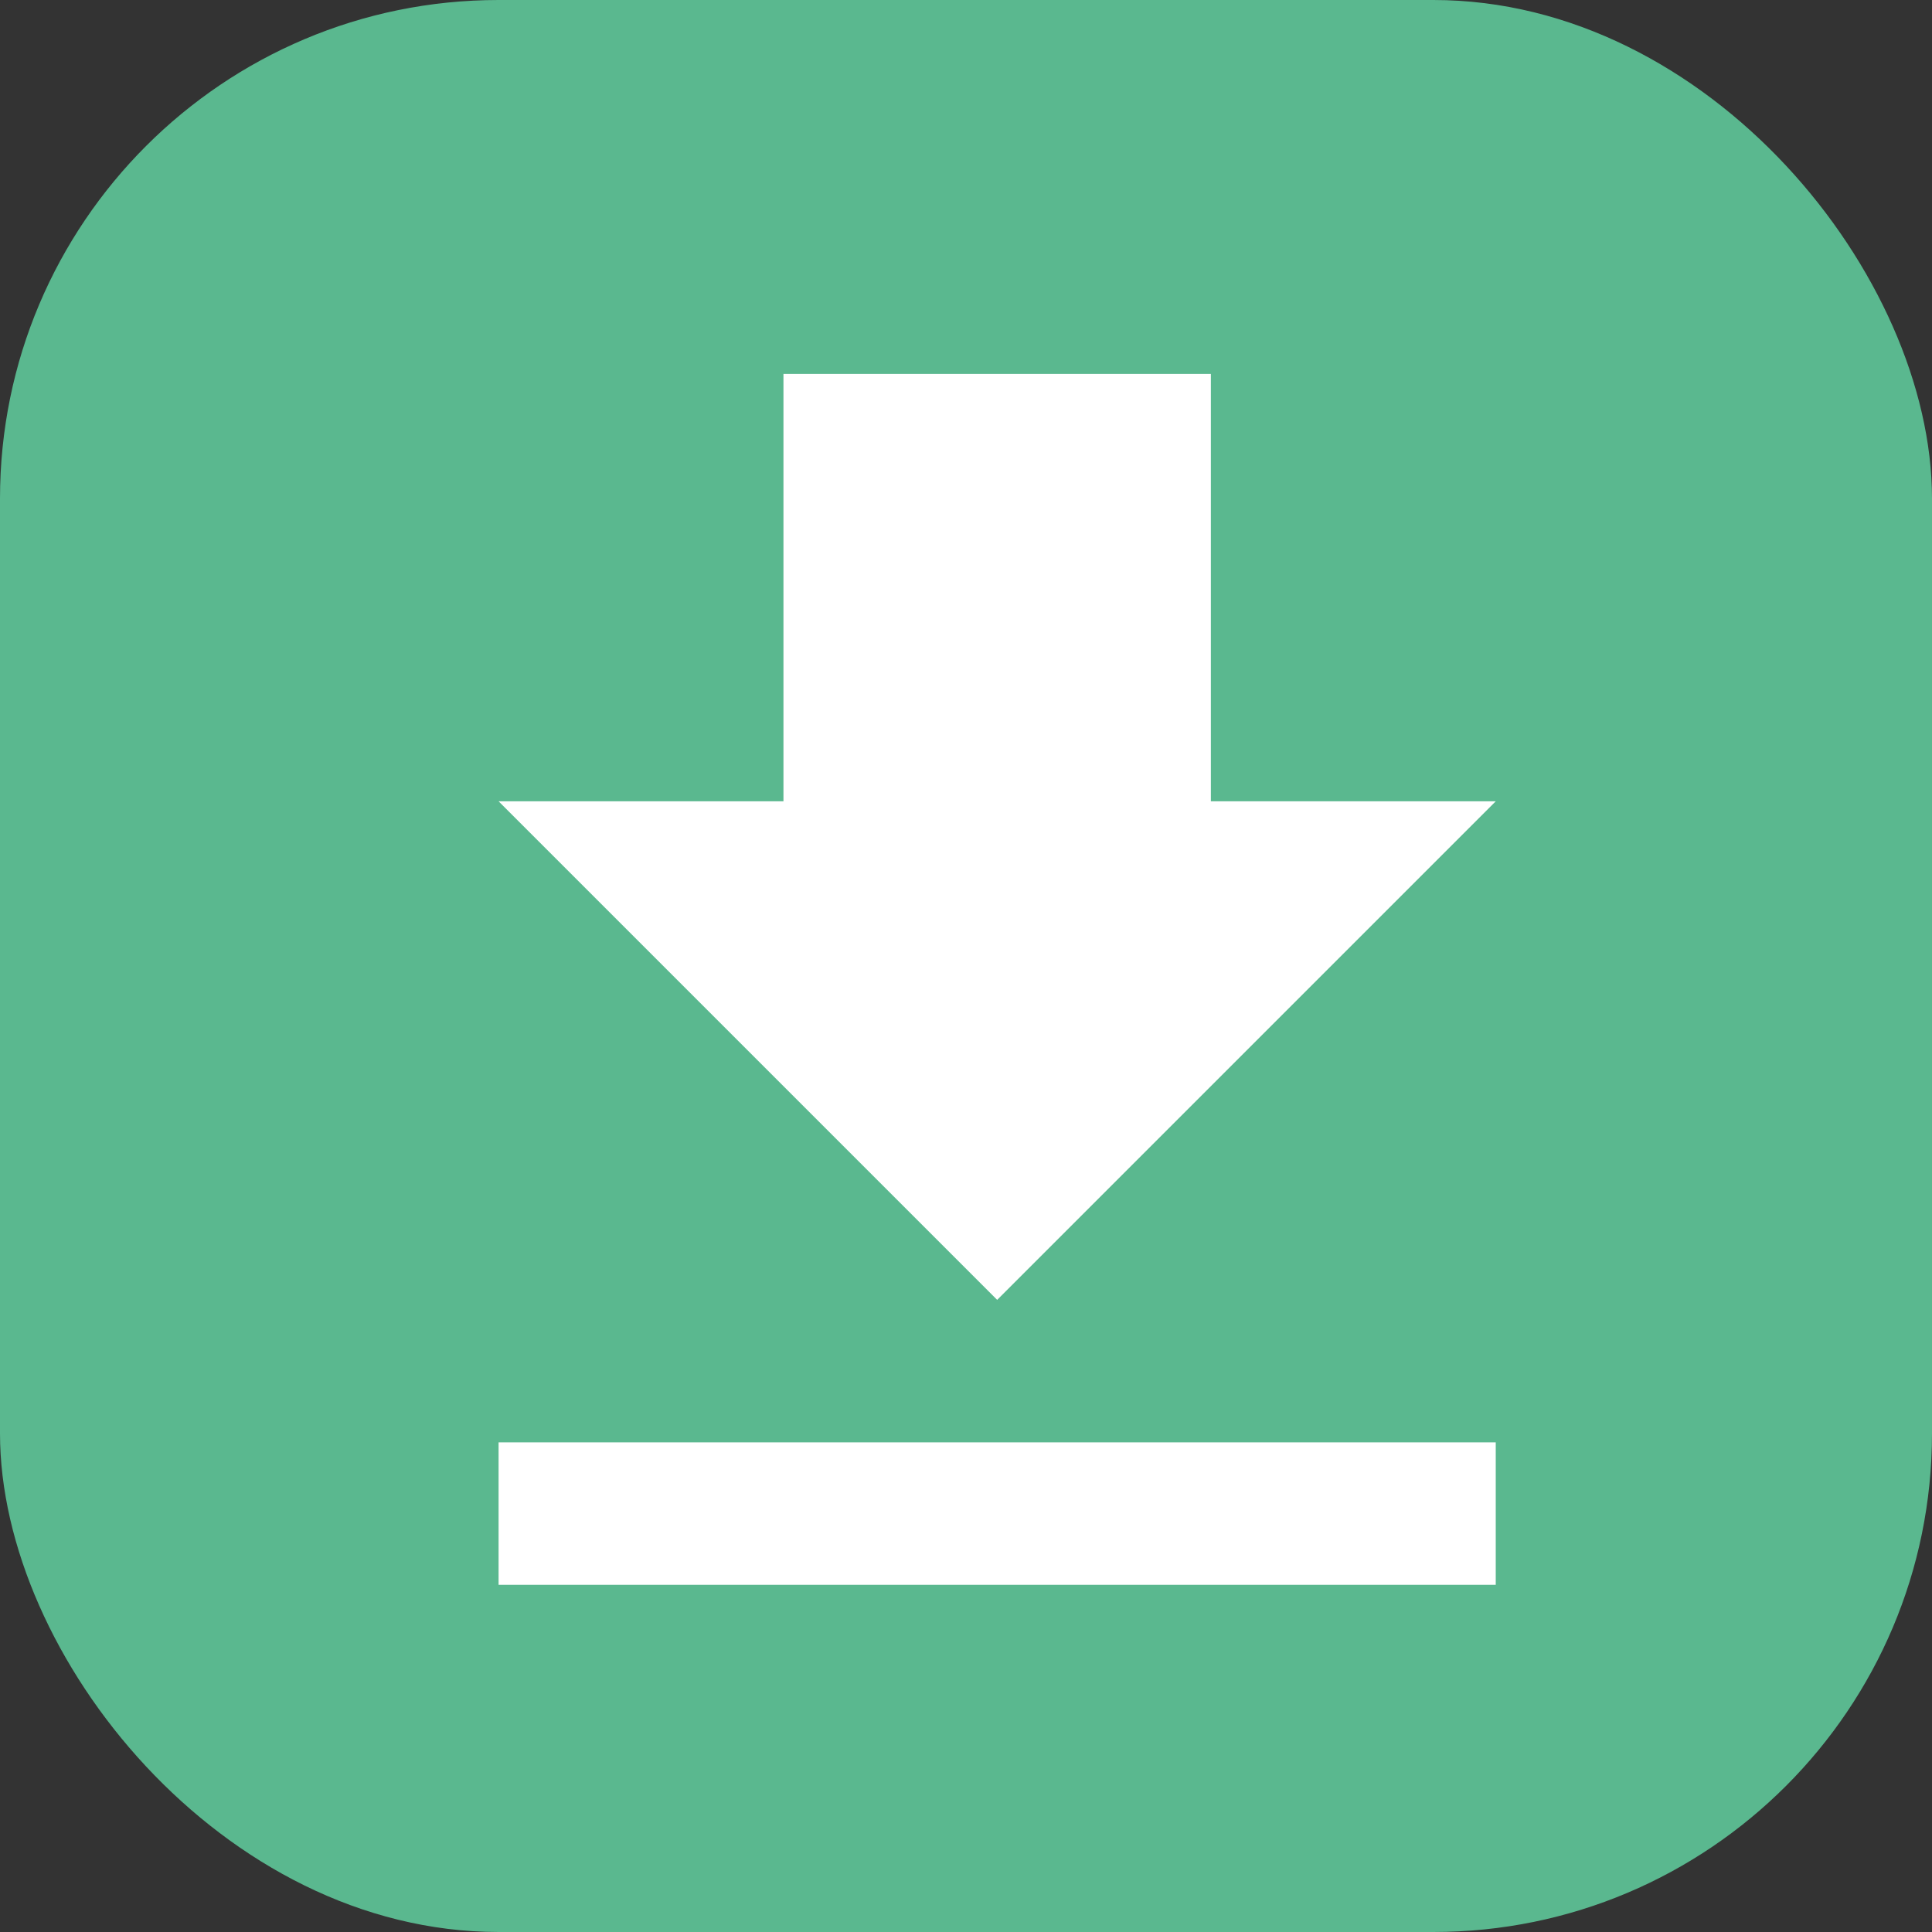 <?xml version="1.0" encoding="UTF-8"?> <svg xmlns="http://www.w3.org/2000/svg" width="31" height="31" viewBox="0 0 31 31" fill="none"><rect x="0" y="0" width="31" height="31" fill="#333333" stroke="none"/><rect width="31" height="31" rx="8" fill="#5AB88F"></rect><path d="M24 12.857H19.429V6H12.571V12.857H8L16 20.857L24 12.857ZM8 23.143V25.429H24V23.143H8Z" fill="white"></path></svg> 